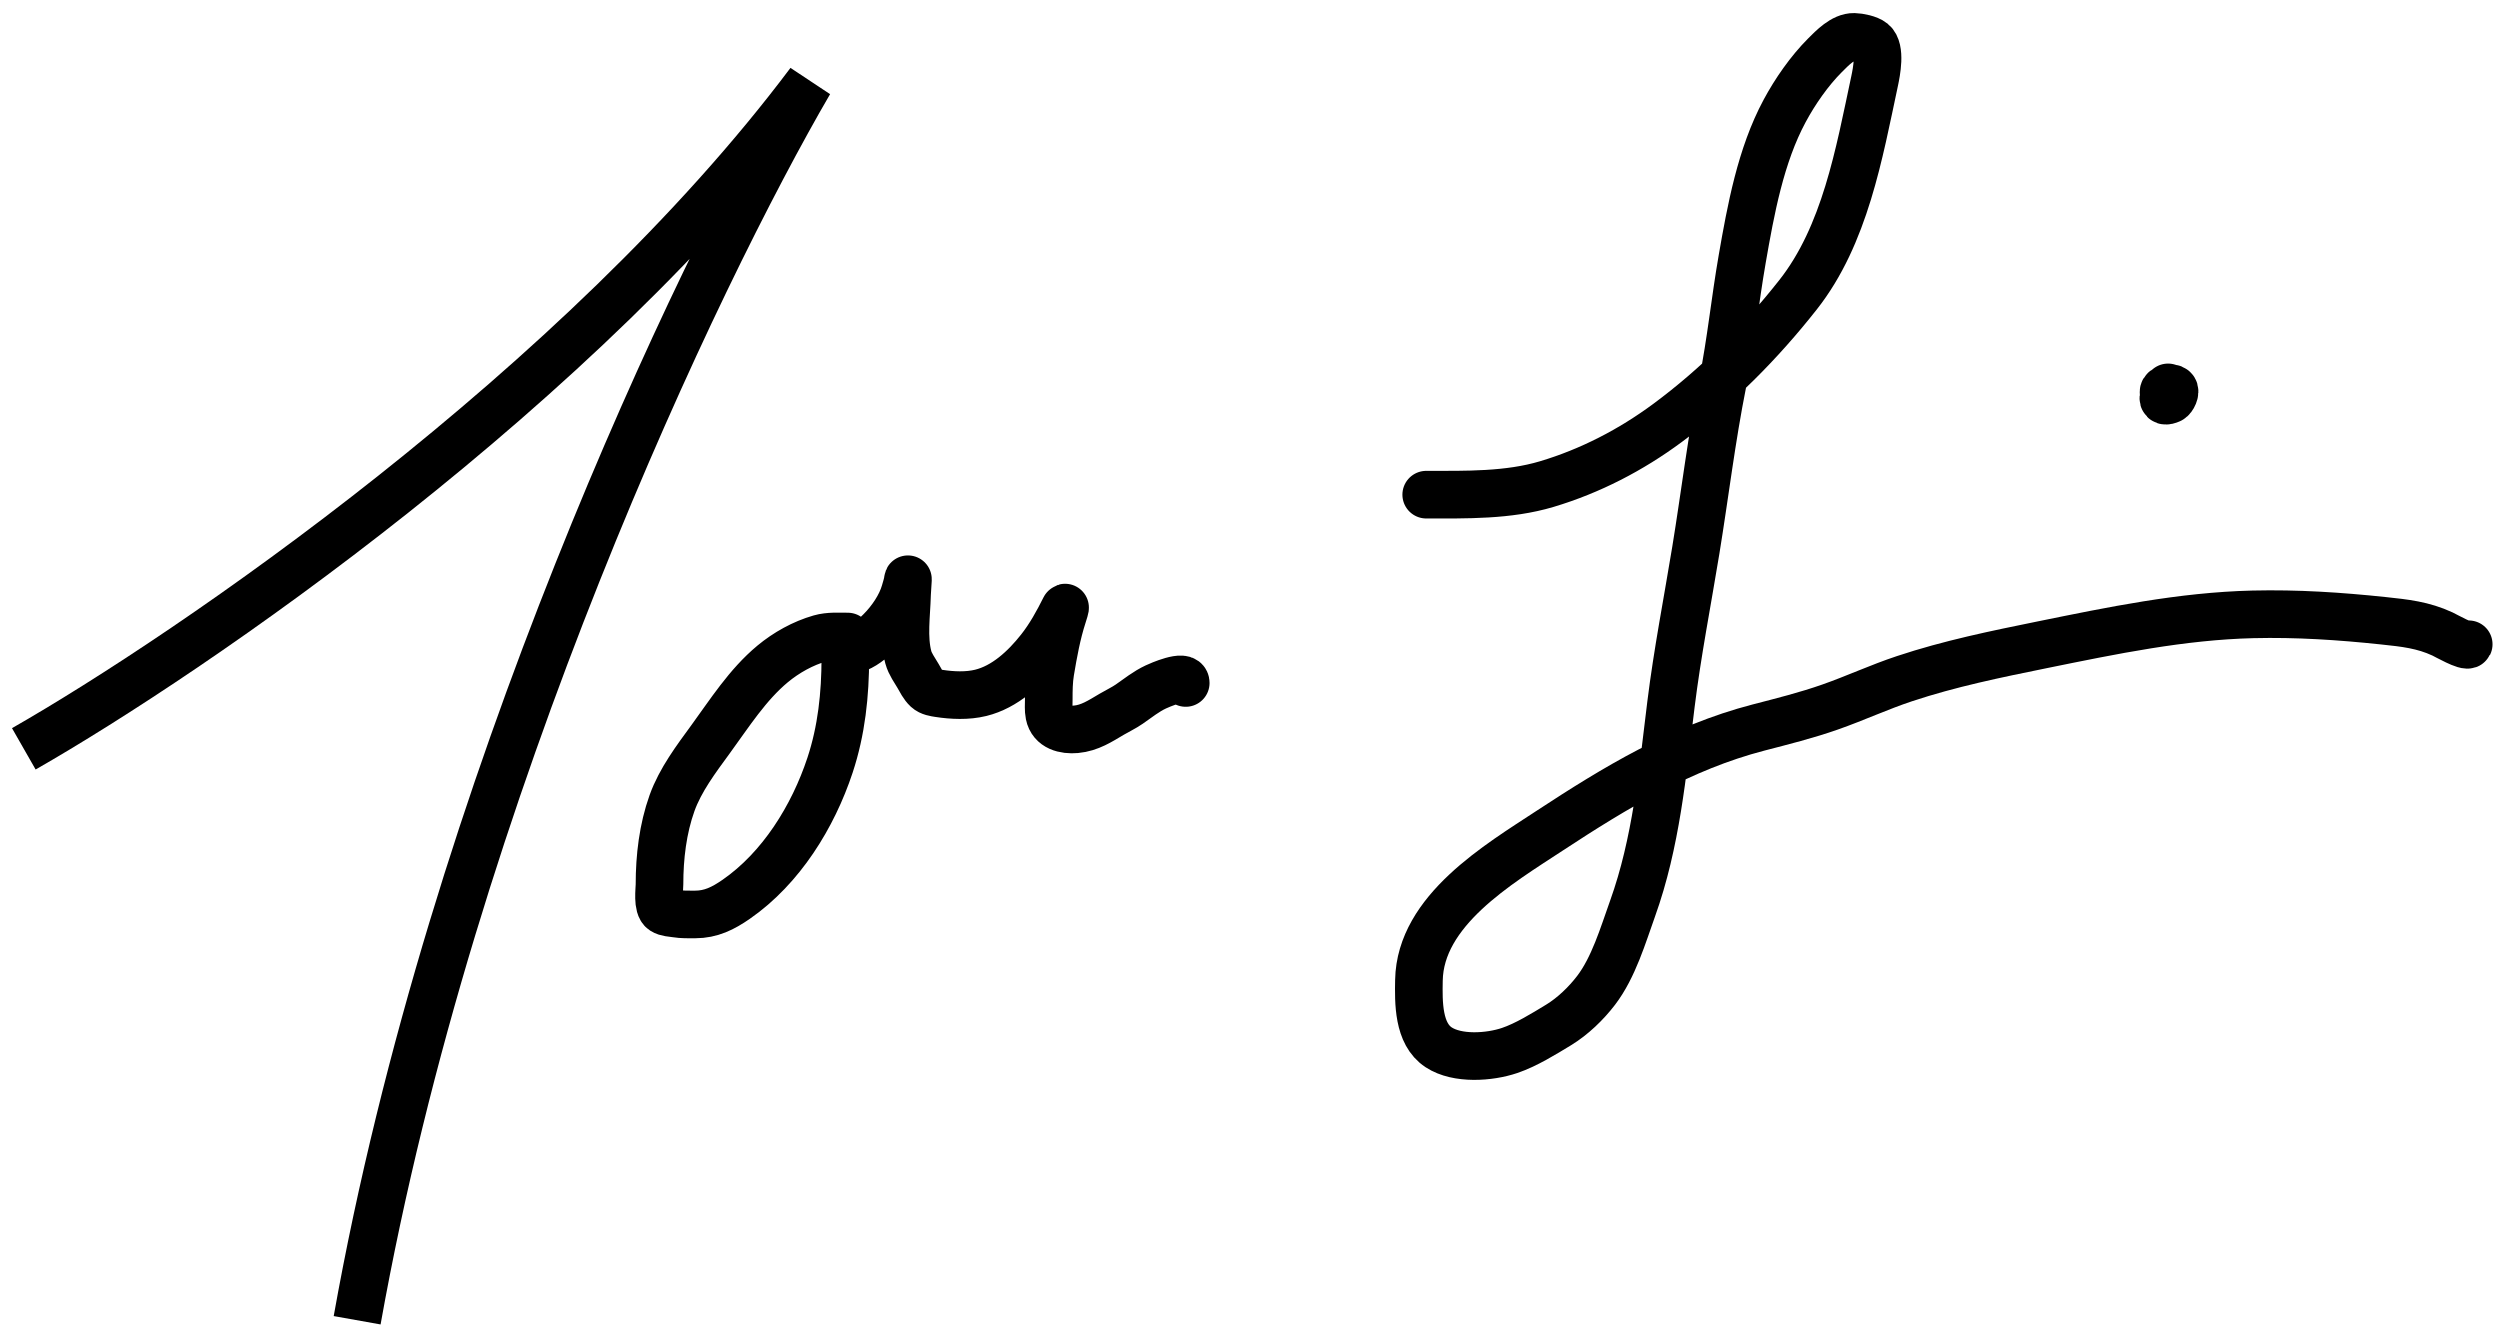 <svg width="105" height="56" viewBox="0 0 105 56" fill="none" xmlns="http://www.w3.org/2000/svg">
<g id="Group 475">
<path id="Vector 1" d="M1 31.451C8 27.451 24.4 16.251 34 3.451C29.333 11.451 19 33.051 15 55.451" stroke="black" stroke-width="2"/>
<path id="Vector 2" d="M35.605 26.734C35.219 26.734 34.821 26.704 34.446 26.811C33.727 27.016 33.022 27.41 32.45 27.885C31.395 28.762 30.641 29.957 29.839 31.055C29.235 31.883 28.576 32.754 28.226 33.727C27.838 34.811 27.699 35.996 27.699 37.142C27.699 37.367 27.597 38.082 27.849 38.246C27.994 38.341 28.222 38.344 28.387 38.372C28.655 38.416 28.924 38.407 29.195 38.407C29.864 38.407 30.372 38.149 30.918 37.772C32.811 36.461 34.147 34.296 34.861 32.139C35.345 30.677 35.504 29.163 35.504 27.631C35.504 27.518 35.443 27.197 35.506 27.291C35.596 27.425 35.915 27.27 36.008 27.231C36.394 27.07 36.684 26.795 36.977 26.502C37.412 26.067 37.835 25.459 38.006 24.854C38.05 24.698 38.108 24.529 38.128 24.368C38.153 24.169 38.101 24.768 38.096 24.968C38.074 25.815 37.927 26.784 38.15 27.609C38.227 27.893 38.415 28.142 38.561 28.394C38.67 28.581 38.773 28.799 38.935 28.949C39.063 29.067 39.269 29.097 39.432 29.122C39.996 29.21 40.631 29.237 41.189 29.1C42.206 28.851 43.042 28.067 43.673 27.268C44.09 26.741 44.423 26.135 44.721 25.538C44.773 25.436 44.671 25.762 44.635 25.871C44.393 26.619 44.245 27.431 44.116 28.207C44.051 28.597 44.048 28.992 44.048 29.386C44.048 29.591 44.028 29.811 44.069 30.014C44.175 30.545 44.713 30.674 45.19 30.631C45.769 30.579 46.211 30.282 46.695 29.997C46.939 29.853 47.196 29.734 47.429 29.573C47.798 29.318 48.137 29.041 48.547 28.85C48.665 28.794 49.801 28.287 49.801 28.685" stroke="black" stroke-width="2" stroke-linecap="round"/>
<path id="Vector 3" d="M59.901 20.776C61.57 20.776 63.347 20.816 64.964 20.332C66.794 19.785 68.505 18.897 70.033 17.766C72.115 16.225 73.919 14.409 75.519 12.379C77.49 9.878 78.084 6.446 78.734 3.403C78.815 3.025 79.004 2.062 78.649 1.771C78.479 1.632 78.088 1.554 77.874 1.549C77.411 1.538 76.955 2.016 76.65 2.321C75.992 2.98 75.394 3.841 74.955 4.658C73.947 6.532 73.532 8.812 73.171 10.888C72.87 12.616 72.697 14.358 72.353 16.081C71.888 18.407 71.607 20.766 71.225 23.107C70.872 25.264 70.45 27.409 70.181 29.579C69.822 32.483 69.561 35.391 68.567 38.163C68.166 39.282 67.772 40.63 67.037 41.594C66.617 42.144 66.053 42.688 65.457 43.05C64.829 43.431 64.097 43.886 63.402 44.121C62.558 44.407 61.21 44.504 60.423 43.987C59.554 43.417 59.579 42.093 59.595 41.174C59.646 38.24 62.934 36.302 65.087 34.888C67.848 33.076 70.624 31.398 73.848 30.559C74.864 30.295 75.873 30.044 76.865 29.695C77.917 29.326 78.931 28.855 79.989 28.504C81.885 27.874 83.824 27.477 85.778 27.08C88.714 26.483 91.622 25.876 94.626 25.803C96.468 25.759 98.275 25.878 100.105 26.072C101.006 26.167 101.767 26.248 102.586 26.628C102.721 26.691 103.616 27.2 103.686 27.059" stroke="black" stroke-width="2" stroke-linecap="round"/>
<path id="Vector 4" d="M91.059 16.27C91.064 16.315 91.153 16.438 91.087 16.457C90.996 16.483 90.897 16.506 90.872 16.619C90.815 16.875 90.974 16.858 91.154 16.778C91.252 16.735 91.399 16.448 91.299 16.348C91.198 16.248 90.869 16.314 90.869 16.461" stroke="black" stroke-width="2" stroke-linecap="round"/>
</g>
</svg>
